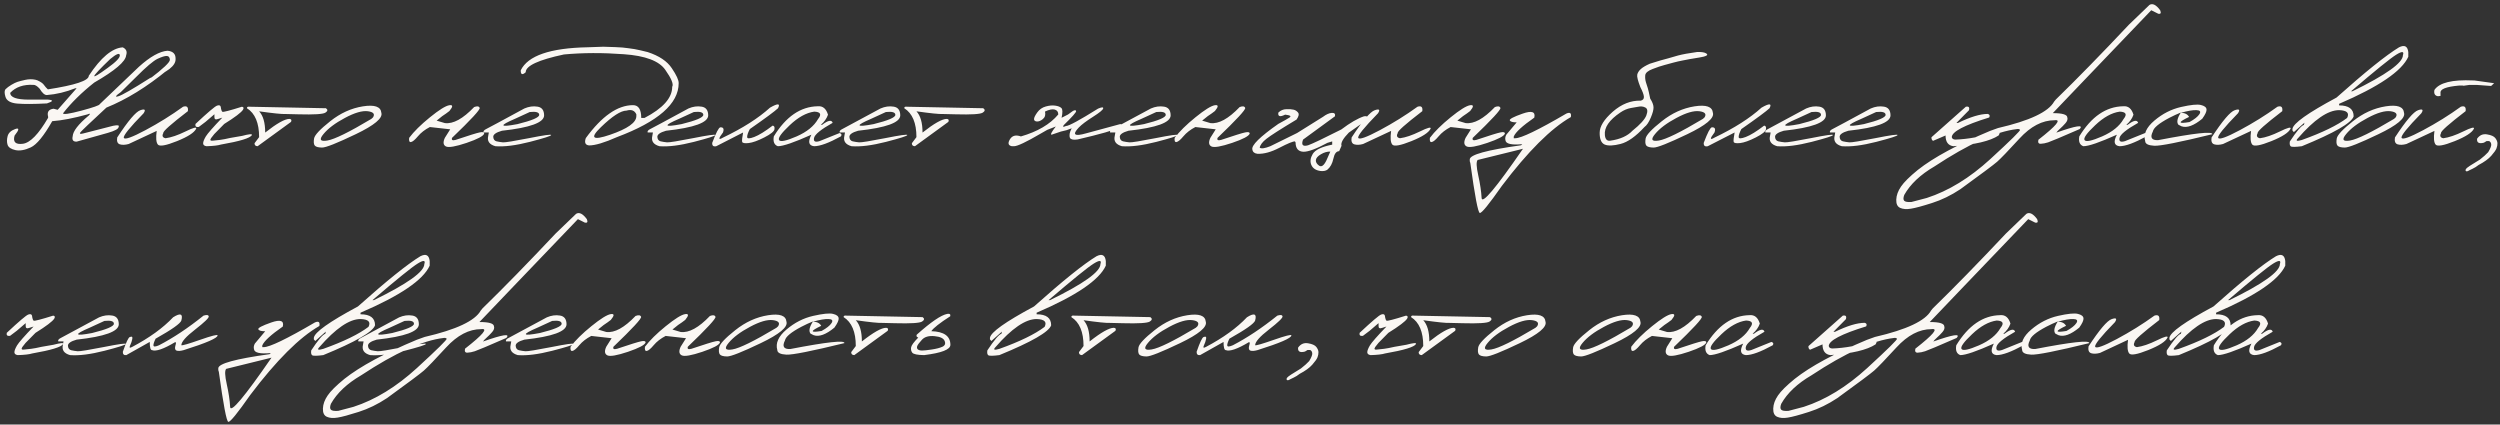 <?xml version="1.0" encoding="UTF-8"?> <svg xmlns="http://www.w3.org/2000/svg" width="371" height="63" viewBox="0 0 371 63" fill="none"><rect x="0" y="0" width="371" height="63" fill="#333333" stroke="none"/><path d="M2.266 19.145C2.898 18.918 2.863 19.246 2.16 20.129C1.895 21.074 2.305 21.477 3.391 21.336C4.477 21.195 5.727 19.91 7.141 17.48V17.316C6.953 16.621 7.223 16.227 7.949 16.133L8.559 16.297L11.371 13.098H11.172C9.766 13.66 8.355 13.996 6.941 14.105C6.613 14.105 6.266 13.797 5.898 13.18C5.523 12.766 5.203 12.57 4.938 12.594C3.477 12.516 2.336 12.91 1.516 13.777C1.516 14.449 2.453 14.785 4.328 14.785H7.141C7.961 14.855 7.902 15.043 6.965 15.348C5.02 15.449 3.551 15.457 2.559 15.371C1.574 15.285 0.992 14.953 0.812 14.375C0.633 13.797 0.645 13.41 0.848 13.215C1.043 13.02 1.32 12.812 1.68 12.594C2.047 12.375 2.352 12.227 2.594 12.148C2.836 12.07 3.215 11.973 3.73 11.855C4.254 11.738 4.762 11.73 5.254 11.832L5.535 11.914C6.051 12.148 6.383 12.383 6.531 12.617C6.688 12.844 6.879 13.059 7.105 13.262C11.152 12.637 13.176 11.965 13.176 11.246C14.965 8.535 16.645 7.129 18.215 7.027C18.738 7.27 18.906 7.664 18.719 8.211C18.641 9.133 17.062 10.48 13.984 12.254C12.109 13.738 10.566 15.258 9.355 16.812C9.355 17.031 10.258 16.902 12.062 16.426C13.867 15.941 14.777 15.621 14.793 15.465L20.629 9.898C22.277 8.414 23.684 7.625 24.848 7.531C25.668 7.602 26.07 7.996 26.055 8.715C26.125 9.746 24.848 10.742 22.223 11.703C24.238 10.172 25.234 9.227 25.211 8.867C25.188 8.5 25.031 8.312 24.742 8.305C24.461 8.297 24.008 8.438 23.383 8.727C22.766 9.016 21.711 9.91 20.219 11.41L17.922 13.672C17.125 14.234 17 14.441 17.547 14.293C18.094 14.137 19.664 13.234 22.258 11.586L23.805 10.906L24.859 10.379C21.789 12.902 18.766 14.766 15.789 15.969C13.375 18.203 12.086 19.43 11.922 19.648C11.766 19.867 11.914 19.918 12.367 19.801L16.797 18.664C17.477 18.531 17.746 18.586 17.605 18.828C17.605 19.117 17.07 19.414 16 19.719C14.93 20.023 13.387 20.457 11.371 21.02C10.855 21.035 10.66 20.773 10.785 20.234C10.824 19.469 11.621 18.438 13.176 17.141C13.465 16.852 13.398 16.797 12.977 16.977C10.938 17.539 9.195 17.875 7.75 17.984C6.508 20.172 5.445 21.469 4.562 21.875C3.688 22.281 2.926 22.414 2.277 22.273C1.637 22.125 1.254 21.867 1.129 21.5C1.004 21.125 1.004 20.695 1.129 20.211C1.254 19.727 1.633 19.371 2.266 19.145ZM16.352 8.762C13.344 11.652 13.211 12.098 15.953 10.098C17.219 9.191 17.828 8.555 17.781 8.188C17.742 7.812 17.266 8.004 16.352 8.762ZM27.168 15.84C27.73 15.66 27.969 15.879 27.883 16.496C25.367 18.426 24.152 19.508 24.238 19.742C24.012 20.164 24.121 20.422 24.566 20.516C25.395 20.406 26.383 20.07 27.531 19.508C28.688 18.938 29.215 18.801 29.113 19.098C28.84 19.676 27.887 20.293 26.254 20.949C24.629 21.598 23.688 21.766 23.43 21.453C23.172 21.141 23.113 20.465 23.254 19.426L19.094 21.371C18.578 21.512 18.141 21.527 17.781 21.418C17.43 21.301 17.301 20.961 17.395 20.398C19.012 17.93 20.156 16.582 20.828 16.355C21.5 16.121 21.66 16.273 21.309 16.812C19.23 18.938 18.254 20.152 18.379 20.457C18.512 20.762 19.578 20.383 21.578 19.32C23.578 18.25 25.441 17.09 27.168 15.84ZM32.207 15.676C32.52 15.566 32.703 15.625 32.758 15.852C32.812 16.266 32.895 16.512 33.004 16.59C33.121 16.66 34.086 16.41 35.898 15.84C36.156 15.871 36.211 16.02 36.062 16.285C35.797 16.699 34.867 17.402 33.273 18.395L31.797 19.895L31.328 20.492C31.133 20.789 31.207 20.918 31.551 20.879C31.902 20.84 32.266 20.801 32.641 20.762C33.023 20.715 33.535 20.617 34.176 20.469L35.934 20.164C36.988 19.883 37.469 19.844 37.375 20.047C37.141 20.492 35.609 20.961 32.781 21.453C32.367 21.586 31.656 21.668 30.648 21.699C30.312 21.652 30.145 21.508 30.145 21.266C30.152 21.023 30.285 20.684 30.543 20.246C30.809 19.809 31.625 18.879 32.992 17.457L32.395 17.645C32.004 17.793 31.812 17.707 31.82 17.387V16.953L30.508 18.078L29.5 18.84C29.102 18.902 28.938 18.754 29.008 18.395C30.828 16.691 31.895 15.785 32.207 15.676ZM37.094 15.84L48.367 16.062C48.672 16.273 48.645 16.492 48.285 16.719C47.926 16.945 46.602 17.027 44.312 16.965L42.355 16.918C41.855 16.949 40.555 16.816 38.453 16.52C39.055 17.168 39.355 18.219 39.355 19.672C41.066 18.32 42.266 17.645 42.953 17.645C43.234 17.668 43.312 17.816 43.188 18.09L38.23 21.699C37.918 21.691 37.766 21.543 37.773 21.254L38.453 20.352C38.453 18.25 37.852 16.82 36.648 16.062C36.625 15.867 36.773 15.793 37.094 15.84ZM53.863 15.781C55.598 15.508 56.508 15.828 56.594 16.742C56.828 17.531 55.559 18.59 52.785 19.918C50.012 21.246 48.348 21.906 47.793 21.898C47.238 21.891 46.879 21.793 46.715 21.605C46.559 21.41 46.523 21.059 46.609 20.551C46.695 20.043 47.492 19.191 49 17.996C50.508 16.793 52.129 16.055 53.863 15.781ZM48.004 19.895C47.324 20.715 47.516 21.035 48.578 20.855C49.648 20.676 51.824 19.605 55.105 17.645L55.352 17.422C55.672 16.922 55.418 16.617 54.59 16.508C53.762 16.398 52.625 16.73 51.18 17.504C49.742 18.27 48.684 19.066 48.004 19.895ZM70.363 15.887C70.816 15.715 71.09 15.758 71.184 16.016C71.277 16.266 69.91 17.746 67.082 20.457C66.973 20.785 67.148 20.887 67.609 20.762C69.562 20.105 70.758 19.734 71.195 19.648C71.633 19.555 71.852 19.613 71.852 19.824C71.742 20.191 70.871 20.652 69.238 21.207C67.606 21.754 66.586 21.93 66.18 21.734C65.773 21.531 65.719 21.105 66.016 20.457L66.812 19.191L63.789 18.852C63.055 19.234 62.465 19.691 62.02 20.223C61.574 20.754 61.23 21.039 60.988 21.078C60.754 21.117 60.664 20.91 60.719 20.457C61.422 19.52 62.449 18.504 63.801 17.41C65.16 16.309 66.117 15.711 66.672 15.617C67.234 15.523 67.242 15.809 66.695 16.473C66.391 16.715 66.035 16.969 65.629 17.234L64.797 17.902L66.016 18.266C67.25 18.422 68.699 17.629 70.363 15.887ZM77.816 16.098C78.481 15.809 79.133 15.719 79.773 15.828C80.414 15.93 80.738 16.359 80.746 17.117C80.746 18.188 78.66 18.949 74.488 19.402C73.613 19.652 73.184 19.957 73.199 20.316C73.223 20.676 73.383 20.895 73.68 20.973C73.984 21.043 74.305 21.094 74.641 21.125C74.984 21.148 76.269 20.941 78.496 20.504C80.723 20.059 81.82 19.906 81.789 20.047C81.766 20.18 80.711 20.516 78.625 21.055C76.547 21.586 74.844 21.801 73.516 21.699C72.625 21.449 72.269 20.945 72.449 20.188L72.543 19.66H71.758C71.695 19.473 71.828 19.301 72.156 19.145C72.492 18.98 74.379 17.965 77.816 16.098ZM76.445 17.621C74.016 18.66 74.133 18.926 76.797 18.418C78.945 17.887 80.019 17.43 80.019 17.047C80.019 16.664 79.551 16.523 78.613 16.625L76.445 17.621ZM91.305 6.992L92.359 7.051L93.25 7.156L94.152 7.285C94.668 7.379 95.324 7.527 96.121 7.73C97.816 8.285 99.008 9.082 99.695 10.121C100.391 11.152 100.73 11.895 100.715 12.348C100.715 15.387 97.668 18.051 91.574 20.34C89.707 21.168 88.324 21.582 87.426 21.582C86.863 21.527 86.699 21.164 86.934 20.492C89.316 17.234 91.652 15.605 93.941 15.605C94.754 15.605 95.16 16.238 95.16 17.504H95.641C98.383 16.074 99.754 14.535 99.754 12.887C99.988 12.504 99.644 11.66 98.723 10.355C97.809 9.043 95.766 8.273 92.594 8.047C89.43 7.812 86.461 7.824 83.688 8.082C79.906 8.887 78.016 9.766 78.016 10.719C77.516 11.172 77.269 11.078 77.277 10.438C78.332 8.266 81.637 7.125 87.191 7.016L89.535 6.934L91.305 6.992ZM89.172 18.875C87.484 20.508 87.938 20.883 90.531 20C93.133 19.109 94.434 18.188 94.434 17.234V16.965C94.168 16.387 93.684 16.203 92.981 16.414C92.137 16.414 90.867 17.234 89.172 18.875ZM102.168 16.098C102.832 15.809 103.484 15.719 104.125 15.828C104.766 15.93 105.09 16.359 105.098 17.117C105.098 18.188 103.012 18.949 98.84 19.402C97.965 19.652 97.535 19.957 97.551 20.316C97.574 20.676 97.734 20.895 98.031 20.973C98.336 21.043 98.656 21.094 98.992 21.125C99.336 21.148 100.621 20.941 102.848 20.504C105.074 20.059 106.172 19.906 106.141 20.047C106.117 20.18 105.062 20.516 102.977 21.055C100.898 21.586 99.195 21.801 97.867 21.699C96.977 21.449 96.621 20.945 96.801 20.188L96.894 19.66H96.109C96.047 19.473 96.18 19.301 96.508 19.145C96.844 18.98 98.731 17.965 102.168 16.098ZM100.797 17.621C98.367 18.66 98.484 18.926 101.148 18.418C103.297 17.887 104.371 17.43 104.371 17.047C104.371 16.664 103.902 16.523 102.965 16.625L100.797 17.621ZM114.262 15.98C115.441 15.301 115.84 15.328 115.457 16.062C114.996 16.5 113.602 17.531 111.273 19.156C111.008 19.664 110.875 20.055 110.875 20.328C110.875 20.594 111.227 20.594 111.93 20.328C112.641 20.055 113.551 19.492 114.66 18.641C114.895 18.672 114.984 18.852 114.93 19.18C114.883 19.5 114.379 19.906 113.418 20.398C112.465 20.883 111.691 21.16 111.098 21.23C110.512 21.293 110.191 21.234 110.137 21.055C110.09 20.867 110.137 20.402 110.277 19.66L106.293 21.699C105.863 21.793 105.664 21.625 105.695 21.195C106.258 19.703 106.656 18.938 106.891 18.898C107.352 18.867 107.484 19.121 107.289 19.66C106.578 20.59 106.578 20.844 107.289 20.422C110.227 19.016 112.551 17.535 114.262 15.98ZM121.352 15.77C122.094 15.699 122.602 16.117 122.875 17.023C122.672 17.602 122.316 18.102 121.809 18.523H122.008C122.898 17.844 123.418 17.746 123.566 18.23C121.824 19.207 120.902 19.957 120.801 20.48C120.699 20.996 120.977 21.148 121.633 20.938L124.598 19.742C124.887 19.828 124.953 19.992 124.797 20.234C123.016 21.211 121.688 21.699 120.812 21.699C120 21.605 119.867 21.035 120.414 19.988C117.875 21.129 116.215 21.699 115.434 21.699C114.895 21.504 114.695 21.016 114.836 20.234C116.633 17.305 118.805 15.816 121.352 15.77ZM117.18 18.594C115.93 19.773 115.41 20.508 115.621 20.797C115.832 21.086 116.695 20.902 118.211 20.246C119.734 19.582 120.797 18.723 121.398 17.668C121.961 16.973 121.773 16.605 120.836 16.566C119.648 16.73 118.43 17.406 117.18 18.594ZM130.668 16.098C131.332 15.809 131.984 15.719 132.625 15.828C133.266 15.93 133.59 16.359 133.598 17.117C133.598 18.188 131.512 18.949 127.34 19.402C126.465 19.652 126.035 19.957 126.051 20.316C126.074 20.676 126.234 20.895 126.531 20.973C126.836 21.043 127.156 21.094 127.492 21.125C127.836 21.148 129.121 20.941 131.348 20.504C133.574 20.059 134.672 19.906 134.641 20.047C134.617 20.18 133.562 20.516 131.477 21.055C129.398 21.586 127.695 21.801 126.367 21.699C125.477 21.449 125.121 20.945 125.301 20.188L125.395 19.66H124.609C124.547 19.473 124.68 19.301 125.008 19.145C125.344 18.98 127.23 17.965 130.668 16.098ZM129.297 17.621C126.867 18.66 126.984 18.926 129.648 18.418C131.797 17.887 132.871 17.43 132.871 17.047C132.871 16.664 132.402 16.523 131.465 16.625L129.297 17.621ZM134.641 15.84L145.914 16.062C146.219 16.273 146.191 16.492 145.832 16.719C145.473 16.945 144.148 17.027 141.859 16.965L139.902 16.918C139.402 16.949 138.102 16.816 136 16.52C136.602 17.168 136.902 18.219 136.902 19.672C138.613 18.32 139.812 17.645 140.5 17.645C140.781 17.668 140.859 17.816 140.734 18.09L135.777 21.699C135.465 21.691 135.312 21.543 135.32 21.254L136 20.352C136 18.25 135.398 16.82 134.195 16.062C134.172 15.867 134.32 15.793 134.641 15.84ZM155.184 15.805C155.707 15.656 156.176 15.613 156.59 15.676C157.004 15.73 157.309 15.848 157.504 16.027C157.699 16.207 157.711 16.691 157.539 17.48L158.5 16.988L159.227 16.461C159.523 16.312 159.68 16.324 159.695 16.496C159.719 16.66 159.109 17.348 157.867 18.559C157.656 18.84 157.766 18.887 158.195 18.699C158.617 18.699 160.203 17.84 162.953 16.121C163.492 15.887 163.746 15.875 163.715 16.086C163.684 16.297 163.176 16.715 162.191 17.34C161.207 17.965 160.508 18.492 160.094 18.922C159.078 19.992 159.438 20.281 161.172 19.789L166.234 18.418C166.523 18.41 166.578 18.551 166.398 18.84C165.359 19.316 163.203 19.934 159.93 20.691C159.344 20.785 158.965 20.719 158.793 20.492C158.637 20.117 158.719 19.633 159.039 19.039L158.277 19.32L157.785 19.438L157.445 19.52L156.062 19.988C155.844 19.988 156.051 19.582 156.684 18.77L155.406 19.273C155.062 19.484 154.734 19.672 154.422 19.836C152.297 21.078 150.984 21.699 150.484 21.699H150.156C149.625 21.59 149.527 21.254 149.863 20.691C150.199 20.121 150.746 19.973 151.504 20.246C153.973 19.535 155.82 18.449 157.047 16.988C157.047 16.605 156.875 16.363 156.531 16.262C156.188 16.16 155.703 16.258 155.078 16.555C155.188 17.031 155.082 17.402 154.762 17.668C154.449 17.926 154.152 18.047 153.871 18.031C153.598 18.008 153.457 17.891 153.449 17.68C153.449 17.461 153.609 17.129 153.93 16.684C154.25 16.238 154.668 15.945 155.184 15.805ZM170.793 16.098C171.457 15.809 172.109 15.719 172.75 15.828C173.391 15.93 173.715 16.359 173.723 17.117C173.723 18.188 171.637 18.949 167.465 19.402C166.59 19.652 166.16 19.957 166.176 20.316C166.199 20.676 166.359 20.895 166.656 20.973C166.961 21.043 167.281 21.094 167.617 21.125C167.961 21.148 169.246 20.941 171.473 20.504C173.699 20.059 174.797 19.906 174.766 20.047C174.742 20.18 173.688 20.516 171.602 21.055C169.523 21.586 167.82 21.801 166.492 21.699C165.602 21.449 165.246 20.945 165.426 20.188L165.52 19.66H164.734C164.672 19.473 164.805 19.301 165.133 19.145C165.469 18.98 167.355 17.965 170.793 16.098ZM169.422 17.621C166.992 18.66 167.109 18.926 169.773 18.418C171.922 17.887 172.996 17.43 172.996 17.047C172.996 16.664 172.527 16.523 171.59 16.625L169.422 17.621ZM183.965 15.887C184.418 15.715 184.691 15.758 184.785 16.016C184.879 16.266 183.512 17.746 180.684 20.457C180.574 20.785 180.75 20.887 181.211 20.762C183.164 20.105 184.359 19.734 184.797 19.648C185.234 19.555 185.453 19.613 185.453 19.824C185.344 20.191 184.473 20.652 182.84 21.207C181.207 21.754 180.188 21.93 179.781 21.734C179.375 21.531 179.32 21.105 179.617 20.457L180.414 19.191L177.391 18.852C176.656 19.234 176.066 19.691 175.621 20.223C175.176 20.754 174.832 21.039 174.59 21.078C174.355 21.117 174.266 20.91 174.32 20.457C175.023 19.52 176.051 18.504 177.402 17.41C178.762 16.309 179.719 15.711 180.273 15.617C180.836 15.523 180.844 15.809 180.297 16.473C179.992 16.715 179.637 16.969 179.23 17.234L178.398 17.902L179.617 18.266C180.852 18.422 182.301 17.629 183.965 15.887ZM191.359 17.445C191.68 17.242 191.465 17.098 190.715 17.012C189.949 17.395 189.613 17.293 189.707 16.707C190.043 16.379 190.438 16.211 190.891 16.203C191.352 16.188 191.707 16.211 191.957 16.273C192.215 16.328 192.438 16.469 192.625 16.695C192.812 16.914 192.742 17.262 192.414 17.738C190.008 19.184 188.512 20.141 187.926 20.609C187.34 21.07 187.012 21.508 186.941 21.922C187.184 22.094 187.707 22.02 188.512 21.699L192.484 19.742L196.328 17.34C196.805 16.98 197.238 16.785 197.629 16.754C198.027 16.723 198.188 16.891 198.109 17.258L193.375 20.715C193.078 21.504 193.328 21.785 194.125 21.559C194.797 21.316 196.438 20.535 199.047 19.215C200.359 18.223 201.484 17.57 202.422 17.258C202.844 17.172 203.047 17.332 203.031 17.738C202.531 18.02 201.574 18.668 200.16 19.684C199.301 20.566 198.941 21.219 199.082 21.641L198.73 22.438C198.316 22.438 198.031 22.805 197.875 23.539C197.719 24.273 197.422 24.82 196.984 25.18C196.75 25.352 196.414 25.418 195.977 25.379C195.281 25.285 194.824 24.988 194.605 24.488C194.387 23.988 194.457 23.438 194.816 22.836C195.184 22.234 196.145 21.777 197.699 21.465V20.984L196.996 21.195C195.316 22.102 194.121 22.543 193.41 22.52C192.652 22.48 192.27 22.02 192.262 21.137L192.168 20.984C191.879 20.969 191.117 21.281 189.883 21.922C188.656 22.562 187.566 22.863 186.613 22.824C186.16 22.77 185.906 22.559 185.852 22.191C185.68 21.574 186.965 20.305 189.707 18.383C190.496 17.961 191.047 17.648 191.359 17.445ZM195.754 24.582C196.105 24.824 196.465 24.57 196.832 23.82L197.418 22.496C196.965 22.48 196.5 22.613 196.023 22.895C195.555 23.168 195.305 23.457 195.273 23.762C195.25 24.066 195.41 24.34 195.754 24.582ZM210.355 15.84C210.918 15.66 211.156 15.879 211.07 16.496C208.555 18.426 207.34 19.508 207.426 19.742C207.199 20.164 207.309 20.422 207.754 20.516C208.582 20.406 209.57 20.07 210.719 19.508C211.875 18.938 212.402 18.801 212.301 19.098C212.027 19.676 211.074 20.293 209.441 20.949C207.816 21.598 206.875 21.766 206.617 21.453C206.359 21.141 206.301 20.465 206.441 19.426L202.281 21.371C201.766 21.512 201.328 21.527 200.969 21.418C200.617 21.301 200.488 20.961 200.582 20.398C202.199 17.93 203.344 16.582 204.016 16.355C204.688 16.121 204.848 16.273 204.496 16.812C202.418 18.938 201.441 20.152 201.566 20.457C201.699 20.762 202.766 20.383 204.766 19.32C206.766 18.25 208.629 17.09 210.355 15.84ZM221.84 15.887C222.293 15.715 222.566 15.758 222.66 16.016C222.754 16.266 221.387 17.746 218.559 20.457C218.449 20.785 218.625 20.887 219.086 20.762C221.039 20.105 222.234 19.734 222.672 19.648C223.109 19.555 223.328 19.613 223.328 19.824C223.219 20.191 222.348 20.652 220.715 21.207C219.082 21.754 218.062 21.93 217.656 21.734C217.25 21.531 217.195 21.105 217.492 20.457L218.289 19.191L215.266 18.852C214.531 19.234 213.941 19.691 213.496 20.223C213.051 20.754 212.707 21.039 212.465 21.078C212.23 21.117 212.141 20.91 212.195 20.457C212.898 19.52 213.926 18.504 215.277 17.41C216.637 16.309 217.594 15.711 218.148 15.617C218.711 15.523 218.719 15.809 218.172 16.473C217.867 16.715 217.512 16.969 217.105 17.234L216.273 17.902L217.492 18.266C218.727 18.422 220.176 17.629 221.84 15.887ZM225.965 16.859C227.324 16.383 227.898 16.582 227.688 17.457C225.914 18.691 224.898 19.625 224.641 20.258V20.516H224.852C225.742 20.516 228.277 19.293 232.457 16.848C233.004 16.613 233.223 16.789 233.113 17.375C230.16 19.062 226.746 22.469 222.871 27.594C220.957 30.328 219.867 31.664 219.602 31.602C219.336 31.547 218.867 29.078 218.195 24.195L218.113 23.926V23.656C218.113 22.961 220.648 22.262 225.719 21.559L225.906 21.395C224.305 21.543 223.473 21.352 223.41 20.82C223.34 20.547 223.383 20.27 223.539 19.988L225.074 18.16C224.488 18.16 224.148 18.062 224.055 17.867C223.969 17.672 224.605 17.336 225.965 16.859ZM219.285 23.738C219.059 23.98 219.086 24.734 219.367 26C219.648 27.266 219.816 28.391 219.871 29.375C219.926 30.367 221.973 27.934 226.012 22.074L225.555 22.191L219.285 23.738ZM253.141 7.895C253.398 8.027 253.426 8.148 253.223 8.258C253.02 8.367 252.688 8.457 252.227 8.527C251.781 8.59 251.289 8.672 250.75 8.773L249.777 8.961C249.246 9.062 248.766 9.172 248.336 9.289C247.906 9.406 247.461 9.527 247 9.652C246.539 9.77 245.957 9.965 245.254 10.238C244.551 10.504 244.184 10.816 244.152 11.176C244.121 11.535 244.156 11.883 244.258 12.219C244.367 12.547 244.461 12.84 244.539 13.098C244.617 13.355 244.734 13.867 244.891 14.633C245.203 15.117 245.367 15.543 245.383 15.91C245.398 16.27 245.262 16.789 244.973 17.469C244.684 18.148 244.375 18.605 244.047 18.84C242.75 20.246 241.566 21.086 240.496 21.359C239.434 21.633 238.648 21.664 238.141 21.453C237.633 21.234 237.383 20.652 237.391 19.707C237.391 18.762 238.039 17.719 239.336 16.578C240.641 15.438 242.027 14.891 243.496 14.938C243.832 14.844 243.984 14.645 243.953 14.34C243.93 14.035 243.754 13.562 243.426 12.922C243.059 11.984 242.906 11.367 242.969 11.07C243.039 10.773 243.219 10.496 243.508 10.238C243.797 9.98 244.242 9.719 244.844 9.453C246.016 9.078 246.922 8.812 247.562 8.656L249.027 8.234C249.707 8.055 250.645 7.883 251.84 7.719C252.457 7.695 252.891 7.754 253.141 7.895ZM238.164 20.059C238.227 20.676 238.492 20.949 238.961 20.879C240.438 20.668 241.539 20.172 242.266 19.391C243.406 18.477 244.09 17.723 244.316 17.129C244.543 16.527 244.5 16.141 244.188 15.969C243.875 15.789 243.492 15.75 243.039 15.852L242.031 16.027C241.5 16.121 240.98 16.34 240.473 16.684C238.809 17.801 238.039 18.926 238.164 20.059ZM251.465 15.781C253.199 15.508 254.109 15.828 254.195 16.742C254.43 17.531 253.16 18.59 250.387 19.918C247.613 21.246 245.949 21.906 245.395 21.898C244.84 21.891 244.48 21.793 244.316 21.605C244.16 21.41 244.125 21.059 244.211 20.551C244.297 20.043 245.094 19.191 246.602 17.996C248.109 16.793 249.73 16.055 251.465 15.781ZM245.605 19.895C244.926 20.715 245.117 21.035 246.18 20.855C247.25 20.676 249.426 19.605 252.707 17.645L252.953 17.422C253.273 16.922 253.02 16.617 252.191 16.508C251.363 16.398 250.227 16.73 248.781 17.504C247.344 18.27 246.285 19.066 245.605 19.895ZM261.402 15.98C262.582 15.301 262.98 15.328 262.598 16.062C262.137 16.5 260.742 17.531 258.414 19.156C258.148 19.664 258.016 20.055 258.016 20.328C258.016 20.594 258.367 20.594 259.07 20.328C259.781 20.055 260.691 19.492 261.801 18.641C262.035 18.672 262.125 18.852 262.07 19.18C262.023 19.5 261.52 19.906 260.559 20.398C259.605 20.883 258.832 21.16 258.238 21.23C257.652 21.293 257.332 21.234 257.277 21.055C257.23 20.867 257.277 20.402 257.418 19.66L253.434 21.699C253.004 21.793 252.805 21.625 252.836 21.195C253.398 19.703 253.797 18.938 254.031 18.898C254.492 18.867 254.625 19.121 254.43 19.66C253.719 20.59 253.719 20.844 254.43 20.422C257.367 19.016 259.691 17.535 261.402 15.98ZM268.035 16.098C268.699 15.809 269.352 15.719 269.992 15.828C270.633 15.93 270.957 16.359 270.965 17.117C270.965 18.188 268.879 18.949 264.707 19.402C263.832 19.652 263.402 19.957 263.418 20.316C263.441 20.676 263.602 20.895 263.898 20.973C264.203 21.043 264.523 21.094 264.859 21.125C265.203 21.148 266.488 20.941 268.715 20.504C270.941 20.059 272.039 19.906 272.008 20.047C271.984 20.18 270.93 20.516 268.844 21.055C266.766 21.586 265.062 21.801 263.734 21.699C262.844 21.449 262.488 20.945 262.668 20.188L262.762 19.66H261.977C261.914 19.473 262.047 19.301 262.375 19.145C262.711 18.98 264.598 17.965 268.035 16.098ZM266.664 17.621C264.234 18.66 264.352 18.926 267.016 18.418C269.164 17.887 270.238 17.43 270.238 17.047C270.238 16.664 269.77 16.523 268.832 16.625L266.664 17.621ZM277.621 16.098C278.285 15.809 278.938 15.719 279.578 15.828C280.219 15.93 280.543 16.359 280.551 17.117C280.551 18.188 278.465 18.949 274.293 19.402C273.418 19.652 272.988 19.957 273.004 20.316C273.027 20.676 273.188 20.895 273.484 20.973C273.789 21.043 274.109 21.094 274.445 21.125C274.789 21.148 276.074 20.941 278.301 20.504C280.527 20.059 281.625 19.906 281.594 20.047C281.57 20.18 280.516 20.516 278.43 21.055C276.352 21.586 274.648 21.801 273.32 21.699C272.43 21.449 272.074 20.945 272.254 20.188L272.348 19.66H271.562C271.5 19.473 271.633 19.301 271.961 19.145C272.297 18.98 274.184 17.965 277.621 16.098ZM276.25 17.621C273.82 18.66 273.938 18.926 276.602 18.418C278.75 17.887 279.824 17.43 279.824 17.047C279.824 16.664 279.355 16.523 278.418 16.625L276.25 17.621ZM291.73 15.84C292.168 15.754 292.32 15.93 292.188 16.367L290.336 18.242H290.57C292.398 17.352 293.867 16.906 294.977 16.906C295.266 16.977 295.34 17.152 295.199 17.434C291.496 18.574 289.645 19.551 289.645 20.363C289.699 20.59 289.875 20.707 290.172 20.715C292.023 20.66 294.086 20.277 296.359 19.566C296.773 19.535 296.852 19.715 296.594 20.105C295.328 20.934 293.09 21.465 289.879 21.699C289.105 21.59 288.719 21.059 288.719 20.105L286.867 20.902C286.688 20.801 286.609 20.621 286.633 20.363L291.73 15.84ZM318.977 0.734C319.438 0.445 319.969 0.707 320.57 1.52C320.742 1.934 320.652 2.109 320.301 2.047L319.246 1.52L309.414 11.785L304.633 16.789C306.047 16.789 306.766 17 306.789 17.422C306.875 17.688 306.785 17.973 306.52 18.277C306.254 18.582 305.98 18.859 305.699 19.109C305.418 19.359 305.238 19.551 305.16 19.684C308.113 18.637 309.266 18.461 308.617 19.156C305.891 20.344 304.332 21 303.941 21.125C303.559 21.25 303.195 21.32 302.852 21.336C302.516 21.352 302.398 21.152 302.5 20.738C305.172 18.652 305.969 17.688 304.891 17.844C303.086 17.844 301.352 18.75 299.688 20.562C298.023 22.375 296.922 23.52 296.383 23.996C295.844 24.465 294.023 25.824 290.922 28.074C289.547 28.988 288.145 29.672 286.715 30.125C285.277 30.586 284.234 30.867 283.586 30.969C282.93 31.078 282.398 31.039 281.992 30.852C281.578 30.672 281.383 30.262 281.406 29.621C281.43 28.98 281.664 28.336 282.109 27.688C282.547 27.039 283.379 26.215 284.605 25.215C286.949 23.363 290.523 21.434 295.328 19.426L296.5 19.004C301.203 17.918 303.98 16.609 304.832 15.078L305.09 14.762C308.238 11.699 311.852 8 315.93 3.664L318.977 0.734ZM282.59 29.797C282.738 29.953 283.098 30.012 283.668 29.973L285.941 29.375C289.168 28.328 292.309 26.406 295.363 23.609C298.41 20.812 299.879 19.363 299.77 19.262C299.66 19.152 299.508 19.117 299.312 19.156C296.195 19.523 292.121 21.367 287.09 24.688C284.988 25.914 283.488 27.328 282.59 28.93C282.434 29.352 282.434 29.641 282.59 29.797ZM315.086 15.77C315.828 15.699 316.336 16.117 316.609 17.023C316.406 17.602 316.051 18.102 315.543 18.523H315.742C316.633 17.844 317.152 17.746 317.301 18.23C315.559 19.207 314.637 19.957 314.535 20.48C314.434 20.996 314.711 21.148 315.367 20.938L318.332 19.742C318.621 19.828 318.688 19.992 318.531 20.234C316.75 21.211 315.422 21.699 314.547 21.699C313.734 21.605 313.602 21.035 314.148 19.988C311.609 21.129 309.949 21.699 309.168 21.699C308.629 21.504 308.43 21.016 308.57 20.234C310.367 17.305 312.539 15.816 315.086 15.77ZM310.914 18.594C309.664 19.773 309.145 20.508 309.355 20.797C309.566 21.086 310.43 20.902 311.945 20.246C313.469 19.582 314.531 18.723 315.133 17.668C315.695 16.973 315.508 16.605 314.57 16.566C313.383 16.73 312.164 17.406 310.914 18.594ZM323.676 15.875C325.121 15.547 326.102 15.449 326.617 15.582C327.141 15.707 327.418 15.922 327.449 16.227C327.48 16.523 327.27 16.988 326.816 17.621C325.574 18.645 324.551 19.02 323.746 18.746L323.277 18.512C322.98 18.145 323.102 17.539 323.641 16.695C323.094 16.914 322.52 17.18 321.918 17.492C320.395 18.297 319.582 18.973 319.48 19.52C319.035 20.41 319.297 20.836 320.266 20.797C325.688 19.75 328.367 19.457 328.305 19.918C323.453 21.105 320.582 21.676 319.691 21.629C318.801 21.582 318.352 21.352 318.344 20.938C318.055 19.93 318.508 18.918 319.703 17.902C320.906 16.879 322.23 16.203 323.676 15.875ZM323.629 16.742C324.223 16.742 324.633 16.945 324.859 17.352C323.172 18.156 323.191 18.41 324.918 18.113C325.66 17.707 326.152 17.316 326.395 16.941C326.637 16.559 326.488 16.359 325.949 16.344C325.418 16.32 324.645 16.453 323.629 16.742ZM337.973 15.84C338.535 15.66 338.773 15.879 338.688 16.496C336.172 18.426 334.957 19.508 335.043 19.742C334.816 20.164 334.926 20.422 335.371 20.516C336.199 20.406 337.188 20.07 338.336 19.508C339.492 18.938 340.02 18.801 339.918 19.098C339.645 19.676 338.691 20.293 337.059 20.949C335.434 21.598 334.492 21.766 334.234 21.453C333.977 21.141 333.918 20.465 334.059 19.426L329.898 21.371C329.383 21.512 328.945 21.527 328.586 21.418C328.234 21.301 328.105 20.961 328.199 20.398C329.816 17.93 330.961 16.582 331.633 16.355C332.305 16.121 332.465 16.273 332.113 16.812C330.035 18.938 329.059 20.152 329.184 20.457C329.316 20.762 330.383 20.383 332.383 19.32C334.383 18.25 336.246 17.09 337.973 15.84ZM356.008 7.027C356.828 6.613 357.289 6.848 357.391 7.73V8.422C356.438 10.547 353.016 12.875 347.125 15.406V15.641C348.562 15.641 349.281 16.184 349.281 17.27C348.961 18.254 346.398 19.73 341.594 21.699C340.633 21.824 340.082 21.828 339.941 21.711C339.801 21.594 339.758 21.355 339.812 20.996C340.836 19.449 341.531 18.629 341.898 18.535L341.98 18.207L340.41 19.602L340.199 19.367V19.133C340.301 18.312 342.48 16.762 346.738 14.48C351.012 10.668 354.102 8.184 356.008 7.027ZM348.895 13.543H349.105C354.098 11.105 356.594 9.32 356.594 8.188C356.797 7.602 356.465 7.578 355.598 8.117C354.738 8.648 352.504 10.457 348.895 13.543ZM340.996 20.539C340.645 20.914 340.844 20.992 341.594 20.773C344.641 19.68 346.879 18.59 348.309 17.504C348.684 16.77 348.289 16.383 347.125 16.344C345.469 16.344 343.426 17.742 340.996 20.539ZM354.027 15.781C355.762 15.508 356.672 15.828 356.758 16.742C356.992 17.531 355.723 18.59 352.949 19.918C350.176 21.246 348.512 21.906 347.957 21.898C347.402 21.891 347.043 21.793 346.879 21.605C346.723 21.41 346.688 21.059 346.773 20.551C346.859 20.043 347.656 19.191 349.164 17.996C350.672 16.793 352.293 16.055 354.027 15.781ZM348.168 19.895C347.488 20.715 347.68 21.035 348.742 20.855C349.812 20.676 351.988 19.605 355.27 17.645L355.516 17.422C355.836 16.922 355.582 16.617 354.754 16.508C353.926 16.398 352.789 16.73 351.344 17.504C349.906 18.27 348.848 19.066 348.168 19.895ZM367 11.938H367.176L370.129 12.348L369.684 12.758L367.586 12.605H366.426L365.605 12.723L365.418 12.688L364.891 12.699C363 12.871 362.094 13.23 362.172 13.777V14.234L361.785 14.281C361.332 14.203 361.16 13.891 361.27 13.344C362.004 12.266 363.914 11.797 367 11.938ZM365.184 15.84C365.746 15.66 365.984 15.879 365.898 16.496C363.383 18.426 362.168 19.508 362.254 19.742C362.027 20.164 362.137 20.422 362.582 20.516C363.41 20.406 364.398 20.07 365.547 19.508C366.703 18.938 367.23 18.801 367.129 19.098C366.855 19.676 365.902 20.293 364.27 20.949C362.645 21.598 361.703 21.766 361.445 21.453C361.188 21.141 361.129 20.465 361.27 19.426L357.109 21.371C356.594 21.512 356.156 21.527 355.797 21.418C355.445 21.301 355.316 20.961 355.41 20.398C357.027 17.93 358.172 16.582 358.844 16.355C359.516 16.121 359.676 16.273 359.324 16.812C357.246 18.938 356.27 20.152 356.395 20.457C356.527 20.762 357.594 20.383 359.594 19.32C361.594 18.25 363.457 17.09 365.184 15.84ZM367.598 20.586C367.973 20.055 368.465 19.84 369.074 19.941C369.691 20.043 370.102 20.227 370.305 20.492C370.508 20.758 370.613 21.012 370.621 21.254C370.629 21.488 370.582 21.742 370.48 22.016C370.379 22.281 370.121 22.648 369.707 23.117C369.293 23.586 368.668 24.039 367.832 24.477L367.387 24.793C367.105 24.957 366.793 25.117 366.449 25.273C366.199 25.43 366.031 25.469 365.945 25.391C365.859 25.312 365.867 25.199 365.969 25.051C366.062 24.895 366.746 24.438 368.02 23.68C368.535 23.281 368.945 22.914 369.25 22.578C369.594 22.008 369.742 21.609 369.695 21.383C369.656 21.156 369.551 21.008 369.379 20.938H369.004L368.617 21.172C367.875 21.367 367.535 21.172 367.598 20.586ZM4.199 46.676C4.512 46.566 4.695 46.625 4.75 46.852C4.805 47.266 4.887 47.512 4.996 47.59C5.113 47.66 6.078 47.41 7.891 46.84C8.148 46.871 8.203 47.02 8.055 47.285C7.789 47.699 6.859 48.402 5.266 49.395L3.789 50.895L3.32 51.492C3.125 51.789 3.199 51.918 3.543 51.879C3.895 51.84 4.258 51.801 4.633 51.762C5.016 51.715 5.527 51.617 6.168 51.469L7.926 51.164C8.98 50.883 9.461 50.844 9.367 51.047C9.133 51.492 7.602 51.961 4.773 52.453C4.359 52.586 3.648 52.668 2.641 52.699C2.305 52.652 2.137 52.508 2.137 52.266C2.145 52.023 2.277 51.684 2.535 51.246C2.801 50.809 3.617 49.879 4.984 48.457L4.387 48.645C3.996 48.793 3.805 48.707 3.812 48.387V47.953L2.5 49.078L1.492 49.84C1.094 49.902 0.93 49.754 1 49.395C2.82 47.691 3.887 46.785 4.199 46.676ZM14.699 47.098C15.363 46.809 16.016 46.719 16.656 46.828C17.297 46.93 17.621 47.359 17.629 48.117C17.629 49.188 15.543 49.949 11.371 50.402C10.496 50.652 10.066 50.957 10.082 51.316C10.105 51.676 10.266 51.895 10.562 51.973C10.867 52.043 11.188 52.094 11.523 52.125C11.867 52.148 13.152 51.941 15.379 51.504C17.605 51.059 18.703 50.906 18.672 51.047C18.648 51.18 17.594 51.516 15.508 52.055C13.43 52.586 11.727 52.801 10.398 52.699C9.508 52.449 9.152 51.945 9.332 51.188L9.426 50.66H8.641C8.578 50.473 8.711 50.301 9.039 50.145C9.375 49.98 11.262 48.965 14.699 47.098ZM13.328 48.621C10.898 49.66 11.016 49.926 13.68 49.418C15.828 48.887 16.902 48.43 16.902 48.047C16.902 47.664 16.434 47.523 15.496 47.625L13.328 48.621ZM30.203 46.84C30.68 46.691 30.938 46.73 30.977 46.957C31.016 47.176 30.348 47.82 28.973 48.891C27.598 49.953 26.91 50.734 26.91 51.234C27.051 51.297 27.98 51.027 29.699 50.426C31.426 49.824 32.289 49.605 32.289 49.77C32.305 50.168 30.625 50.898 27.25 51.961C26.766 52.094 26.41 52.113 26.184 52.02C25.965 51.926 25.918 51.664 26.043 51.234C26.152 50.906 26.133 50.754 25.984 50.777C24.281 51.793 23.141 52.188 22.562 51.961C22.336 51.961 22.223 51.555 22.223 50.742L18.742 52.699C18.391 52.738 18.219 52.574 18.227 52.207C18.719 50.785 19.066 50.055 19.27 50.016C19.574 49.891 19.695 49.984 19.633 50.297C19.578 50.602 19.469 50.926 19.305 51.27C19.148 51.613 19.254 51.684 19.621 51.48C22.176 50.129 24.199 48.664 25.691 47.086C26.777 46.398 27.184 46.559 26.91 47.566C26.77 48.012 25.496 48.91 23.09 50.262C22.855 50.746 22.75 51.086 22.773 51.281C22.805 51.477 23.082 51.461 23.605 51.234C25.73 50.133 27.93 48.668 30.203 46.84ZM40.246 47.859C41.605 47.383 42.18 47.582 41.969 48.457C40.195 49.691 39.18 50.625 38.922 51.258V51.516H39.133C40.023 51.516 42.559 50.293 46.738 47.848C47.285 47.613 47.504 47.789 47.395 48.375C44.441 50.062 41.027 53.469 37.152 58.594C35.238 61.328 34.148 62.664 33.883 62.602C33.617 62.547 33.148 60.078 32.477 55.195L32.395 54.926V54.656C32.395 53.961 34.93 53.262 40 52.559L40.188 52.395C38.586 52.543 37.754 52.352 37.691 51.82C37.621 51.547 37.664 51.27 37.82 50.988L39.355 49.16C38.77 49.16 38.43 49.062 38.336 48.867C38.25 48.672 38.887 48.336 40.246 47.859ZM33.566 54.738C33.34 54.98 33.367 55.734 33.648 57C33.93 58.266 34.098 59.391 34.152 60.375C34.207 61.367 36.254 58.934 40.293 53.074L39.836 53.191L33.566 54.738ZM62.383 38.027C63.203 37.613 63.664 37.848 63.766 38.73V39.422C62.812 41.547 59.391 43.875 53.5 46.406V46.641C54.938 46.641 55.656 47.184 55.656 48.27C55.336 49.254 52.773 50.73 47.969 52.699C47.008 52.824 46.457 52.828 46.316 52.711C46.176 52.594 46.133 52.355 46.188 51.996C47.211 50.449 47.906 49.629 48.273 49.535L48.355 49.207L46.785 50.602L46.574 50.367V50.133C46.676 49.312 48.855 47.762 53.113 45.48C57.387 41.668 60.477 39.184 62.383 38.027ZM55.27 44.543H55.48C60.473 42.105 62.969 40.32 62.969 39.188C63.172 38.602 62.84 38.578 61.973 39.117C61.113 39.648 58.879 41.457 55.27 44.543ZM47.371 51.539C47.02 51.914 47.219 51.992 47.969 51.773C51.016 50.68 53.254 49.59 54.684 48.504C55.059 47.77 54.664 47.383 53.5 47.344C51.844 47.344 49.801 48.742 47.371 51.539ZM59.23 47.098C59.895 46.809 60.547 46.719 61.188 46.828C61.828 46.93 62.152 47.359 62.16 48.117C62.16 49.188 60.074 49.949 55.902 50.402C55.027 50.652 54.598 50.957 54.613 51.316C54.637 51.676 54.797 51.895 55.094 51.973C55.398 52.043 55.719 52.094 56.055 52.125C56.398 52.148 57.684 51.941 59.91 51.504C62.137 51.059 63.234 50.906 63.203 51.047C63.18 51.18 62.125 51.516 60.039 52.055C57.961 52.586 56.258 52.801 54.93 52.699C54.039 52.449 53.684 51.945 53.863 51.188L53.957 50.66H53.172C53.109 50.473 53.242 50.301 53.57 50.145C53.906 49.98 55.793 48.965 59.23 47.098ZM57.859 48.621C55.43 49.66 55.547 49.926 58.211 49.418C60.359 48.887 61.434 48.43 61.434 48.047C61.434 47.664 60.965 47.523 60.027 47.625L57.859 48.621ZM85.492 31.734C85.953 31.445 86.484 31.707 87.086 32.52C87.258 32.934 87.168 33.109 86.816 33.047L85.762 32.52L75.93 42.785L71.148 47.789C72.562 47.789 73.281 48 73.305 48.422C73.391 48.688 73.301 48.973 73.035 49.277C72.769 49.582 72.496 49.859 72.215 50.109C71.934 50.359 71.754 50.551 71.676 50.684C74.629 49.637 75.781 49.461 75.133 50.156C72.406 51.344 70.848 52 70.457 52.125C70.074 52.25 69.711 52.32 69.367 52.336C69.031 52.352 68.914 52.152 69.016 51.738C71.688 49.652 72.484 48.688 71.406 48.844C69.602 48.844 67.867 49.75 66.203 51.562C64.539 53.375 63.438 54.52 62.898 54.996C62.359 55.465 60.539 56.824 57.438 59.074C56.062 59.988 54.66 60.672 53.23 61.125C51.793 61.586 50.75 61.867 50.102 61.969C49.445 62.078 48.914 62.039 48.508 61.852C48.094 61.672 47.898 61.262 47.922 60.621C47.945 59.98 48.18 59.336 48.625 58.688C49.062 58.039 49.895 57.215 51.121 56.215C53.465 54.363 57.039 52.434 61.844 50.426L63.016 50.004C67.719 48.918 70.496 47.609 71.348 46.078L71.606 45.762C74.754 42.699 78.367 39 82.445 34.664L85.492 31.734ZM49.105 60.797C49.254 60.953 49.613 61.012 50.184 60.973L52.457 60.375C55.684 59.328 58.824 57.406 61.879 54.609C64.926 51.812 66.394 50.363 66.285 50.262C66.176 50.152 66.023 50.117 65.828 50.156C62.711 50.523 58.637 52.367 53.605 55.688C51.504 56.914 50.004 58.328 49.105 59.93C48.949 60.352 48.949 60.641 49.105 60.797ZM81.144 47.098C81.809 46.809 82.461 46.719 83.102 46.828C83.742 46.93 84.066 47.359 84.074 48.117C84.074 49.188 81.988 49.949 77.816 50.402C76.941 50.652 76.512 50.957 76.527 51.316C76.551 51.676 76.711 51.895 77.008 51.973C77.312 52.043 77.633 52.094 77.969 52.125C78.312 52.148 79.598 51.941 81.824 51.504C84.051 51.059 85.148 50.906 85.117 51.047C85.094 51.18 84.039 51.516 81.953 52.055C79.875 52.586 78.172 52.801 76.844 52.699C75.953 52.449 75.598 51.945 75.777 51.188L75.871 50.66H75.086C75.023 50.473 75.156 50.301 75.484 50.145C75.82 49.98 77.707 48.965 81.144 47.098ZM79.773 48.621C77.344 49.66 77.461 49.926 80.125 49.418C82.273 48.887 83.348 48.43 83.348 48.047C83.348 47.664 82.879 47.523 81.941 47.625L79.773 48.621ZM94.316 46.887C94.769 46.715 95.043 46.758 95.137 47.016C95.231 47.266 93.863 48.746 91.035 51.457C90.926 51.785 91.102 51.887 91.562 51.762C93.516 51.105 94.711 50.734 95.148 50.648C95.586 50.555 95.805 50.613 95.805 50.824C95.695 51.191 94.824 51.652 93.191 52.207C91.559 52.754 90.539 52.93 90.133 52.734C89.727 52.531 89.672 52.105 89.969 51.457L90.766 50.191L87.742 49.852C87.008 50.234 86.418 50.691 85.973 51.223C85.527 51.754 85.184 52.039 84.941 52.078C84.707 52.117 84.617 51.91 84.672 51.457C85.375 50.52 86.402 49.504 87.754 48.41C89.113 47.309 90.07 46.711 90.625 46.617C91.188 46.523 91.195 46.809 90.648 47.473C90.344 47.715 89.988 47.969 89.582 48.234L88.75 48.902L89.969 49.266C91.203 49.422 92.652 48.629 94.316 46.887ZM105.355 46.887C105.809 46.715 106.082 46.758 106.176 47.016C106.27 47.266 104.902 48.746 102.074 51.457C101.965 51.785 102.141 51.887 102.602 51.762C104.555 51.105 105.75 50.734 106.188 50.648C106.625 50.555 106.844 50.613 106.844 50.824C106.734 51.191 105.863 51.652 104.23 52.207C102.598 52.754 101.578 52.93 101.172 52.734C100.766 52.531 100.711 52.105 101.008 51.457L101.805 50.191L98.781 49.852C98.047 50.234 97.457 50.691 97.012 51.223C96.566 51.754 96.223 52.039 95.981 52.078C95.746 52.117 95.656 51.91 95.711 51.457C96.414 50.52 97.441 49.504 98.793 48.41C100.152 47.309 101.109 46.711 101.664 46.617C102.227 46.523 102.234 46.809 101.688 47.473C101.383 47.715 101.027 47.969 100.621 48.234L99.789 48.902L101.008 49.266C102.242 49.422 103.691 48.629 105.355 46.887ZM113.98 46.781C115.715 46.508 116.625 46.828 116.711 47.742C116.945 48.531 115.676 49.59 112.902 50.918C110.129 52.246 108.465 52.906 107.91 52.898C107.355 52.891 106.996 52.793 106.832 52.605C106.676 52.41 106.641 52.059 106.727 51.551C106.812 51.043 107.609 50.191 109.117 48.996C110.625 47.793 112.246 47.055 113.98 46.781ZM108.121 50.895C107.441 51.715 107.633 52.035 108.695 51.855C109.766 51.676 111.941 50.605 115.223 48.645L115.469 48.422C115.789 47.922 115.535 47.617 114.707 47.508C113.879 47.398 112.742 47.73 111.297 48.504C109.859 49.27 108.801 50.066 108.121 50.895ZM120.684 46.875C122.129 46.547 123.109 46.449 123.625 46.582C124.148 46.707 124.426 46.922 124.457 47.227C124.488 47.523 124.277 47.988 123.824 48.621C122.582 49.645 121.559 50.02 120.754 49.746L120.285 49.512C119.988 49.145 120.109 48.539 120.648 47.695C120.102 47.914 119.527 48.18 118.926 48.492C117.402 49.297 116.59 49.973 116.488 50.52C116.043 51.41 116.305 51.836 117.273 51.797C122.695 50.75 125.375 50.457 125.312 50.918C120.461 52.105 117.59 52.676 116.699 52.629C115.809 52.582 115.359 52.352 115.352 51.938C115.062 50.93 115.516 49.918 116.711 48.902C117.914 47.879 119.238 47.203 120.684 46.875ZM120.637 47.742C121.23 47.742 121.641 47.945 121.867 48.352C120.18 49.156 120.199 49.41 121.926 49.113C122.668 48.707 123.16 48.316 123.402 47.941C123.645 47.559 123.496 47.359 122.957 47.344C122.426 47.32 121.652 47.453 120.637 47.742ZM125.641 46.84L136.914 47.062C137.219 47.273 137.191 47.492 136.832 47.719C136.473 47.945 135.148 48.027 132.859 47.965L130.902 47.918C130.402 47.949 129.102 47.816 127 47.52C127.602 48.168 127.902 49.219 127.902 50.672C129.613 49.32 130.812 48.645 131.5 48.645C131.781 48.668 131.859 48.816 131.734 49.09L126.777 52.699C126.465 52.691 126.312 52.543 126.32 52.254L127 51.352C127 49.25 126.398 47.82 125.195 47.062C125.172 46.867 125.32 46.793 125.641 46.84ZM140.57 46.582C140.938 46.52 141.086 46.637 141.016 46.934C139.461 47.934 138.523 48.672 138.203 49.148C140.094 49.203 141.039 49.879 141.039 51.176C141.039 51.871 139.738 52.379 137.137 52.699C136.145 52.684 135.559 52.562 135.379 52.336C135.207 52.102 135.152 51.832 135.215 51.527C135.277 51.223 135.629 50.746 136.27 50.098C136.02 50.012 135.945 49.867 136.047 49.664C138.156 47.781 139.664 46.754 140.57 46.582ZM138.695 49.887C137.859 49.801 137.238 49.973 136.832 50.402C136.434 50.832 136.195 51.148 136.117 51.352C136.047 51.555 136.07 51.715 136.188 51.832C136.312 51.949 136.523 52.012 136.82 52.02C137.125 52.02 137.609 51.969 138.273 51.867C138.945 51.766 139.473 51.629 139.855 51.457C140.238 51.277 140.348 50.992 140.184 50.602C140.027 50.203 139.531 49.965 138.695 49.887ZM162.719 38.027C163.539 37.613 164 37.848 164.102 38.73V39.422C163.148 41.547 159.727 43.875 153.836 46.406V46.641C155.273 46.641 155.992 47.184 155.992 48.27C155.672 49.254 153.109 50.73 148.305 52.699C147.344 52.824 146.793 52.828 146.652 52.711C146.512 52.594 146.469 52.355 146.523 51.996C147.547 50.449 148.242 49.629 148.609 49.535L148.691 49.207L147.121 50.602L146.91 50.367V50.133C147.012 49.312 149.191 47.762 153.449 45.48C157.723 41.668 160.812 39.184 162.719 38.027ZM155.605 44.543H155.816C160.809 42.105 163.305 40.32 163.305 39.188C163.508 38.602 163.176 38.578 162.309 39.117C161.449 39.648 159.215 41.457 155.605 44.543ZM147.707 51.539C147.355 51.914 147.555 51.992 148.305 51.773C151.352 50.68 153.59 49.59 155.02 48.504C155.395 47.77 155 47.383 153.836 47.344C152.18 47.344 150.137 48.742 147.707 51.539ZM159.438 46.84L170.711 47.062C171.016 47.273 170.988 47.492 170.629 47.719C170.27 47.945 168.945 48.027 166.656 47.965L164.699 47.918C164.199 47.949 162.898 47.816 160.797 47.52C161.398 48.168 161.699 49.219 161.699 50.672C163.41 49.32 164.609 48.645 165.297 48.645C165.578 48.668 165.656 48.816 165.531 49.09L160.574 52.699C160.262 52.691 160.109 52.543 160.117 52.254L160.797 51.352C160.797 49.25 160.195 47.82 158.992 47.062C158.969 46.867 159.117 46.793 159.438 46.84ZM176.207 46.781C177.941 46.508 178.852 46.828 178.938 47.742C179.172 48.531 177.902 49.59 175.129 50.918C172.355 52.246 170.691 52.906 170.137 52.898C169.582 52.891 169.223 52.793 169.059 52.605C168.902 52.41 168.867 52.059 168.953 51.551C169.039 51.043 169.836 50.191 171.344 48.996C172.852 47.793 174.473 47.055 176.207 46.781ZM170.348 50.895C169.668 51.715 169.859 52.035 170.922 51.855C171.992 51.676 174.168 50.605 177.449 48.645L177.695 48.422C178.016 47.922 177.762 47.617 176.934 47.508C176.105 47.398 174.969 47.73 173.523 48.504C172.086 49.27 171.027 50.066 170.348 50.895ZM189.555 46.84C190.031 46.691 190.289 46.73 190.328 46.957C190.367 47.176 189.699 47.82 188.324 48.891C186.949 49.953 186.262 50.734 186.262 51.234C186.402 51.297 187.332 51.027 189.051 50.426C190.777 49.824 191.641 49.605 191.641 49.77C191.656 50.168 189.977 50.898 186.602 51.961C186.117 52.094 185.762 52.113 185.535 52.02C185.316 51.926 185.27 51.664 185.395 51.234C185.504 50.906 185.484 50.754 185.336 50.777C183.633 51.793 182.492 52.188 181.914 51.961C181.688 51.961 181.574 51.555 181.574 50.742L178.094 52.699C177.742 52.738 177.57 52.574 177.578 52.207C178.07 50.785 178.418 50.055 178.621 50.016C178.926 49.891 179.047 49.984 178.984 50.297C178.93 50.602 178.82 50.926 178.656 51.27C178.5 51.613 178.605 51.684 178.973 51.48C181.527 50.129 183.551 48.664 185.043 47.086C186.129 46.398 186.535 46.559 186.262 47.566C186.121 48.012 184.848 48.91 182.441 50.262C182.207 50.746 182.102 51.086 182.125 51.281C182.156 51.477 182.434 51.461 182.957 51.234C185.082 50.133 187.281 48.668 189.555 46.84ZM192.637 51.586C193.012 51.055 193.504 50.84 194.113 50.941C194.73 51.043 195.141 51.227 195.344 51.492C195.547 51.758 195.652 52.012 195.66 52.254C195.668 52.488 195.621 52.742 195.52 53.016C195.418 53.281 195.16 53.648 194.746 54.117C194.332 54.586 193.707 55.039 192.871 55.477L192.426 55.793C192.145 55.957 191.832 56.117 191.488 56.273C191.238 56.43 191.07 56.469 190.984 56.391C190.898 56.312 190.906 56.199 191.008 56.051C191.102 55.895 191.785 55.438 193.059 54.68C193.574 54.281 193.984 53.914 194.289 53.578C194.633 53.008 194.781 52.609 194.734 52.383C194.695 52.156 194.59 52.008 194.418 51.938H194.043L193.656 52.172C192.914 52.367 192.574 52.172 192.637 51.586ZM204.965 46.676C205.277 46.566 205.461 46.625 205.516 46.852C205.57 47.266 205.652 47.512 205.762 47.59C205.879 47.66 206.844 47.41 208.656 46.84C208.914 46.871 208.969 47.02 208.82 47.285C208.555 47.699 207.625 48.402 206.031 49.395L204.555 50.895L204.086 51.492C203.891 51.789 203.965 51.918 204.309 51.879C204.66 51.84 205.023 51.801 205.398 51.762C205.781 51.715 206.293 51.617 206.934 51.469L208.691 51.164C209.746 50.883 210.227 50.844 210.133 51.047C209.898 51.492 208.367 51.961 205.539 52.453C205.125 52.586 204.414 52.668 203.406 52.699C203.07 52.652 202.902 52.508 202.902 52.266C202.91 52.023 203.043 51.684 203.301 51.246C203.566 50.809 204.383 49.879 205.75 48.457L205.152 48.645C204.762 48.793 204.57 48.707 204.578 48.387V47.953L203.266 49.078L202.258 49.84C201.859 49.902 201.695 49.754 201.766 49.395C203.586 47.691 204.652 46.785 204.965 46.676ZM209.852 46.84L221.125 47.062C221.43 47.273 221.402 47.492 221.043 47.719C220.684 47.945 219.359 48.027 217.07 47.965L215.113 47.918C214.613 47.949 213.312 47.816 211.211 47.52C211.812 48.168 212.113 49.219 212.113 50.672C213.824 49.32 215.023 48.645 215.711 48.645C215.992 48.668 216.07 48.816 215.945 49.09L210.988 52.699C210.676 52.691 210.523 52.543 210.531 52.254L211.211 51.352C211.211 49.25 210.609 47.82 209.406 47.062C209.383 46.867 209.531 46.793 209.852 46.84ZM226.621 46.781C228.355 46.508 229.266 46.828 229.352 47.742C229.586 48.531 228.316 49.59 225.543 50.918C222.77 52.246 221.105 52.906 220.551 52.898C219.996 52.891 219.637 52.793 219.473 52.605C219.316 52.41 219.281 52.059 219.367 51.551C219.453 51.043 220.25 50.191 221.758 48.996C223.266 47.793 224.887 47.055 226.621 46.781ZM220.762 50.895C220.082 51.715 220.273 52.035 221.336 51.855C222.406 51.676 224.582 50.605 227.863 48.645L228.109 48.422C228.43 47.922 228.176 47.617 227.348 47.508C226.52 47.398 225.383 47.73 223.938 48.504C222.5 49.27 221.441 50.066 220.762 50.895ZM240.707 46.781C242.441 46.508 243.352 46.828 243.438 47.742C243.672 48.531 242.402 49.59 239.629 50.918C236.855 52.246 235.191 52.906 234.637 52.898C234.082 52.891 233.723 52.793 233.559 52.605C233.402 52.41 233.367 52.059 233.453 51.551C233.539 51.043 234.336 50.191 235.844 48.996C237.352 47.793 238.973 47.055 240.707 46.781ZM234.848 50.895C234.168 51.715 234.359 52.035 235.422 51.855C236.492 51.676 238.668 50.605 241.949 48.645L242.195 48.422C242.516 47.922 242.262 47.617 241.434 47.508C240.605 47.398 239.469 47.73 238.023 48.504C236.586 49.27 235.527 50.066 234.848 50.895ZM251.723 46.887C252.176 46.715 252.449 46.758 252.543 47.016C252.637 47.266 251.27 48.746 248.441 51.457C248.332 51.785 248.508 51.887 248.969 51.762C250.922 51.105 252.117 50.734 252.555 50.648C252.992 50.555 253.211 50.613 253.211 50.824C253.102 51.191 252.23 51.652 250.598 52.207C248.965 52.754 247.945 52.93 247.539 52.734C247.133 52.531 247.078 52.105 247.375 51.457L248.172 50.191L245.148 49.852C244.414 50.234 243.824 50.691 243.379 51.223C242.934 51.754 242.59 52.039 242.348 52.078C242.113 52.117 242.023 51.91 242.078 51.457C242.781 50.52 243.809 49.504 245.16 48.41C246.52 47.309 247.477 46.711 248.031 46.617C248.594 46.523 248.602 46.809 248.055 47.473C247.75 47.715 247.395 47.969 246.988 48.234L246.156 48.902L247.375 49.266C248.609 49.422 250.059 48.629 251.723 46.887ZM259.633 46.77C260.375 46.699 260.883 47.117 261.156 48.023C260.953 48.602 260.598 49.102 260.09 49.523H260.289C261.18 48.844 261.699 48.746 261.848 49.23C260.105 50.207 259.184 50.957 259.082 51.48C258.98 51.996 259.258 52.148 259.914 51.938L262.879 50.742C263.168 50.828 263.234 50.992 263.078 51.234C261.297 52.211 259.969 52.699 259.094 52.699C258.281 52.605 258.148 52.035 258.695 50.988C256.156 52.129 254.496 52.699 253.715 52.699C253.176 52.504 252.977 52.016 253.117 51.234C254.914 48.305 257.086 46.816 259.633 46.77ZM255.461 49.594C254.211 50.773 253.691 51.508 253.902 51.797C254.113 52.086 254.977 51.902 256.492 51.246C258.016 50.582 259.078 49.723 259.68 48.668C260.242 47.973 260.055 47.605 259.117 47.566C257.93 47.73 256.711 48.406 255.461 49.594ZM273.473 46.84C273.91 46.754 274.062 46.93 273.93 47.367L272.078 49.242H272.312C274.141 48.352 275.609 47.906 276.719 47.906C277.008 47.977 277.082 48.152 276.941 48.434C273.238 49.574 271.387 50.551 271.387 51.363C271.441 51.59 271.617 51.707 271.914 51.715C273.766 51.66 275.828 51.277 278.102 50.566C278.516 50.535 278.594 50.715 278.336 51.105C277.07 51.934 274.832 52.465 271.621 52.699C270.848 52.59 270.461 52.059 270.461 51.105L268.609 51.902C268.43 51.801 268.352 51.621 268.375 51.363L273.473 46.84ZM300.719 31.734C301.18 31.445 301.711 31.707 302.312 32.52C302.484 32.934 302.395 33.109 302.043 33.047L300.988 32.52L291.156 42.785L286.375 47.789C287.789 47.789 288.508 48 288.531 48.422C288.617 48.688 288.527 48.973 288.262 49.277C287.996 49.582 287.723 49.859 287.441 50.109C287.16 50.359 286.98 50.551 286.902 50.684C289.855 49.637 291.008 49.461 290.359 50.156C287.633 51.344 286.074 52 285.684 52.125C285.301 52.25 284.938 52.32 284.594 52.336C284.258 52.352 284.141 52.152 284.242 51.738C286.914 49.652 287.711 48.688 286.633 48.844C284.828 48.844 283.094 49.75 281.43 51.562C279.766 53.375 278.664 54.52 278.125 54.996C277.586 55.465 275.766 56.824 272.664 59.074C271.289 59.988 269.887 60.672 268.457 61.125C267.02 61.586 265.977 61.867 265.328 61.969C264.672 62.078 264.141 62.039 263.734 61.852C263.32 61.672 263.125 61.262 263.148 60.621C263.172 59.98 263.406 59.336 263.852 58.688C264.289 58.039 265.121 57.215 266.348 56.215C268.691 54.363 272.266 52.434 277.07 50.426L278.242 50.004C282.945 48.918 285.723 47.609 286.574 46.078L286.832 45.762C289.98 42.699 293.594 39 297.672 34.664L300.719 31.734ZM264.332 60.797C264.48 60.953 264.84 61.012 265.41 60.973L267.684 60.375C270.91 59.328 274.051 57.406 277.105 54.609C280.152 51.812 281.621 50.363 281.512 50.262C281.402 50.152 281.25 50.117 281.055 50.156C277.938 50.523 273.863 52.367 268.832 55.688C266.73 56.914 265.23 58.328 264.332 59.93C264.176 60.352 264.176 60.641 264.332 60.797ZM296.828 46.77C297.57 46.699 298.078 47.117 298.352 48.023C298.148 48.602 297.793 49.102 297.285 49.523H297.484C298.375 48.844 298.895 48.746 299.043 49.23C297.301 50.207 296.379 50.957 296.277 51.48C296.176 51.996 296.453 52.148 297.109 51.938L300.074 50.742C300.363 50.828 300.43 50.992 300.273 51.234C298.492 52.211 297.164 52.699 296.289 52.699C295.477 52.605 295.344 52.035 295.891 50.988C293.352 52.129 291.691 52.699 290.91 52.699C290.371 52.504 290.172 52.016 290.312 51.234C292.109 48.305 294.281 46.816 296.828 46.77ZM292.656 49.594C291.406 50.773 290.887 51.508 291.098 51.797C291.309 52.086 292.172 51.902 293.688 51.246C295.211 50.582 296.273 49.723 296.875 48.668C297.438 47.973 297.25 47.605 296.312 47.566C295.125 47.73 293.906 48.406 292.656 49.594ZM305.418 46.875C306.863 46.547 307.844 46.449 308.359 46.582C308.883 46.707 309.16 46.922 309.191 47.227C309.223 47.523 309.012 47.988 308.559 48.621C307.316 49.645 306.293 50.02 305.488 49.746L305.02 49.512C304.723 49.145 304.844 48.539 305.383 47.695C304.836 47.914 304.262 48.18 303.66 48.492C302.137 49.297 301.324 49.973 301.223 50.52C300.777 51.41 301.039 51.836 302.008 51.797C307.43 50.75 310.109 50.457 310.047 50.918C305.195 52.105 302.324 52.676 301.434 52.629C300.543 52.582 300.094 52.352 300.086 51.938C299.797 50.93 300.25 49.918 301.445 48.902C302.648 47.879 303.973 47.203 305.418 46.875ZM305.371 47.742C305.965 47.742 306.375 47.945 306.602 48.352C304.914 49.156 304.934 49.41 306.66 49.113C307.402 48.707 307.895 48.316 308.137 47.941C308.379 47.559 308.23 47.359 307.691 47.344C307.16 47.32 306.387 47.453 305.371 47.742ZM319.715 46.84C320.277 46.66 320.516 46.879 320.43 47.496C317.914 49.426 316.699 50.508 316.785 50.742C316.559 51.164 316.668 51.422 317.113 51.516C317.941 51.406 318.93 51.07 320.078 50.508C321.234 49.938 321.762 49.801 321.66 50.098C321.387 50.676 320.434 51.293 318.801 51.949C317.176 52.598 316.234 52.766 315.977 52.453C315.719 52.141 315.66 51.465 315.801 50.426L311.641 52.371C311.125 52.512 310.688 52.527 310.328 52.418C309.977 52.301 309.848 51.961 309.941 51.398C311.559 48.93 312.703 47.582 313.375 47.355C314.047 47.121 314.207 47.273 313.855 47.812C311.777 49.938 310.801 51.152 310.926 51.457C311.059 51.762 312.125 51.383 314.125 50.32C316.125 49.25 317.988 48.09 319.715 46.84ZM337.75 38.027C338.57 37.613 339.031 37.848 339.133 38.73V39.422C338.18 41.547 334.758 43.875 328.867 46.406V46.641C330.305 46.641 331.023 47.184 331.023 48.27C330.703 49.254 328.141 50.73 323.336 52.699C322.375 52.824 321.824 52.828 321.684 52.711C321.543 52.594 321.5 52.355 321.555 51.996C322.578 50.449 323.273 49.629 323.641 49.535L323.723 49.207L322.152 50.602L321.941 50.367V50.133C322.043 49.312 324.223 47.762 328.48 45.48C332.754 41.668 335.844 39.184 337.75 38.027ZM330.637 44.543H330.848C335.84 42.105 338.336 40.32 338.336 39.188C338.539 38.602 338.207 38.578 337.34 39.117C336.48 39.648 334.246 41.457 330.637 44.543ZM322.738 51.539C322.387 51.914 322.586 51.992 323.336 51.773C326.383 50.68 328.621 49.59 330.051 48.504C330.426 47.77 330.031 47.383 328.867 47.344C327.211 47.344 325.168 48.742 322.738 51.539ZM335.055 46.77C335.797 46.699 336.305 47.117 336.578 48.023C336.375 48.602 336.02 49.102 335.512 49.523H335.711C336.602 48.844 337.121 48.746 337.27 49.23C335.527 50.207 334.605 50.957 334.504 51.48C334.402 51.996 334.68 52.148 335.336 51.938L338.301 50.742C338.59 50.828 338.656 50.992 338.5 51.234C336.719 52.211 335.391 52.699 334.516 52.699C333.703 52.605 333.57 52.035 334.117 50.988C331.578 52.129 329.918 52.699 329.137 52.699C328.598 52.504 328.398 52.016 328.539 51.234C330.336 48.305 332.508 46.816 335.055 46.77ZM330.883 49.594C329.633 50.773 329.113 51.508 329.324 51.797C329.535 52.086 330.398 51.902 331.914 51.246C333.438 50.582 334.5 49.723 335.102 48.668C335.664 47.973 335.477 47.605 334.539 47.566C333.352 47.73 332.133 48.406 330.883 49.594Z" fill="#FAF7F3"></path></svg> 